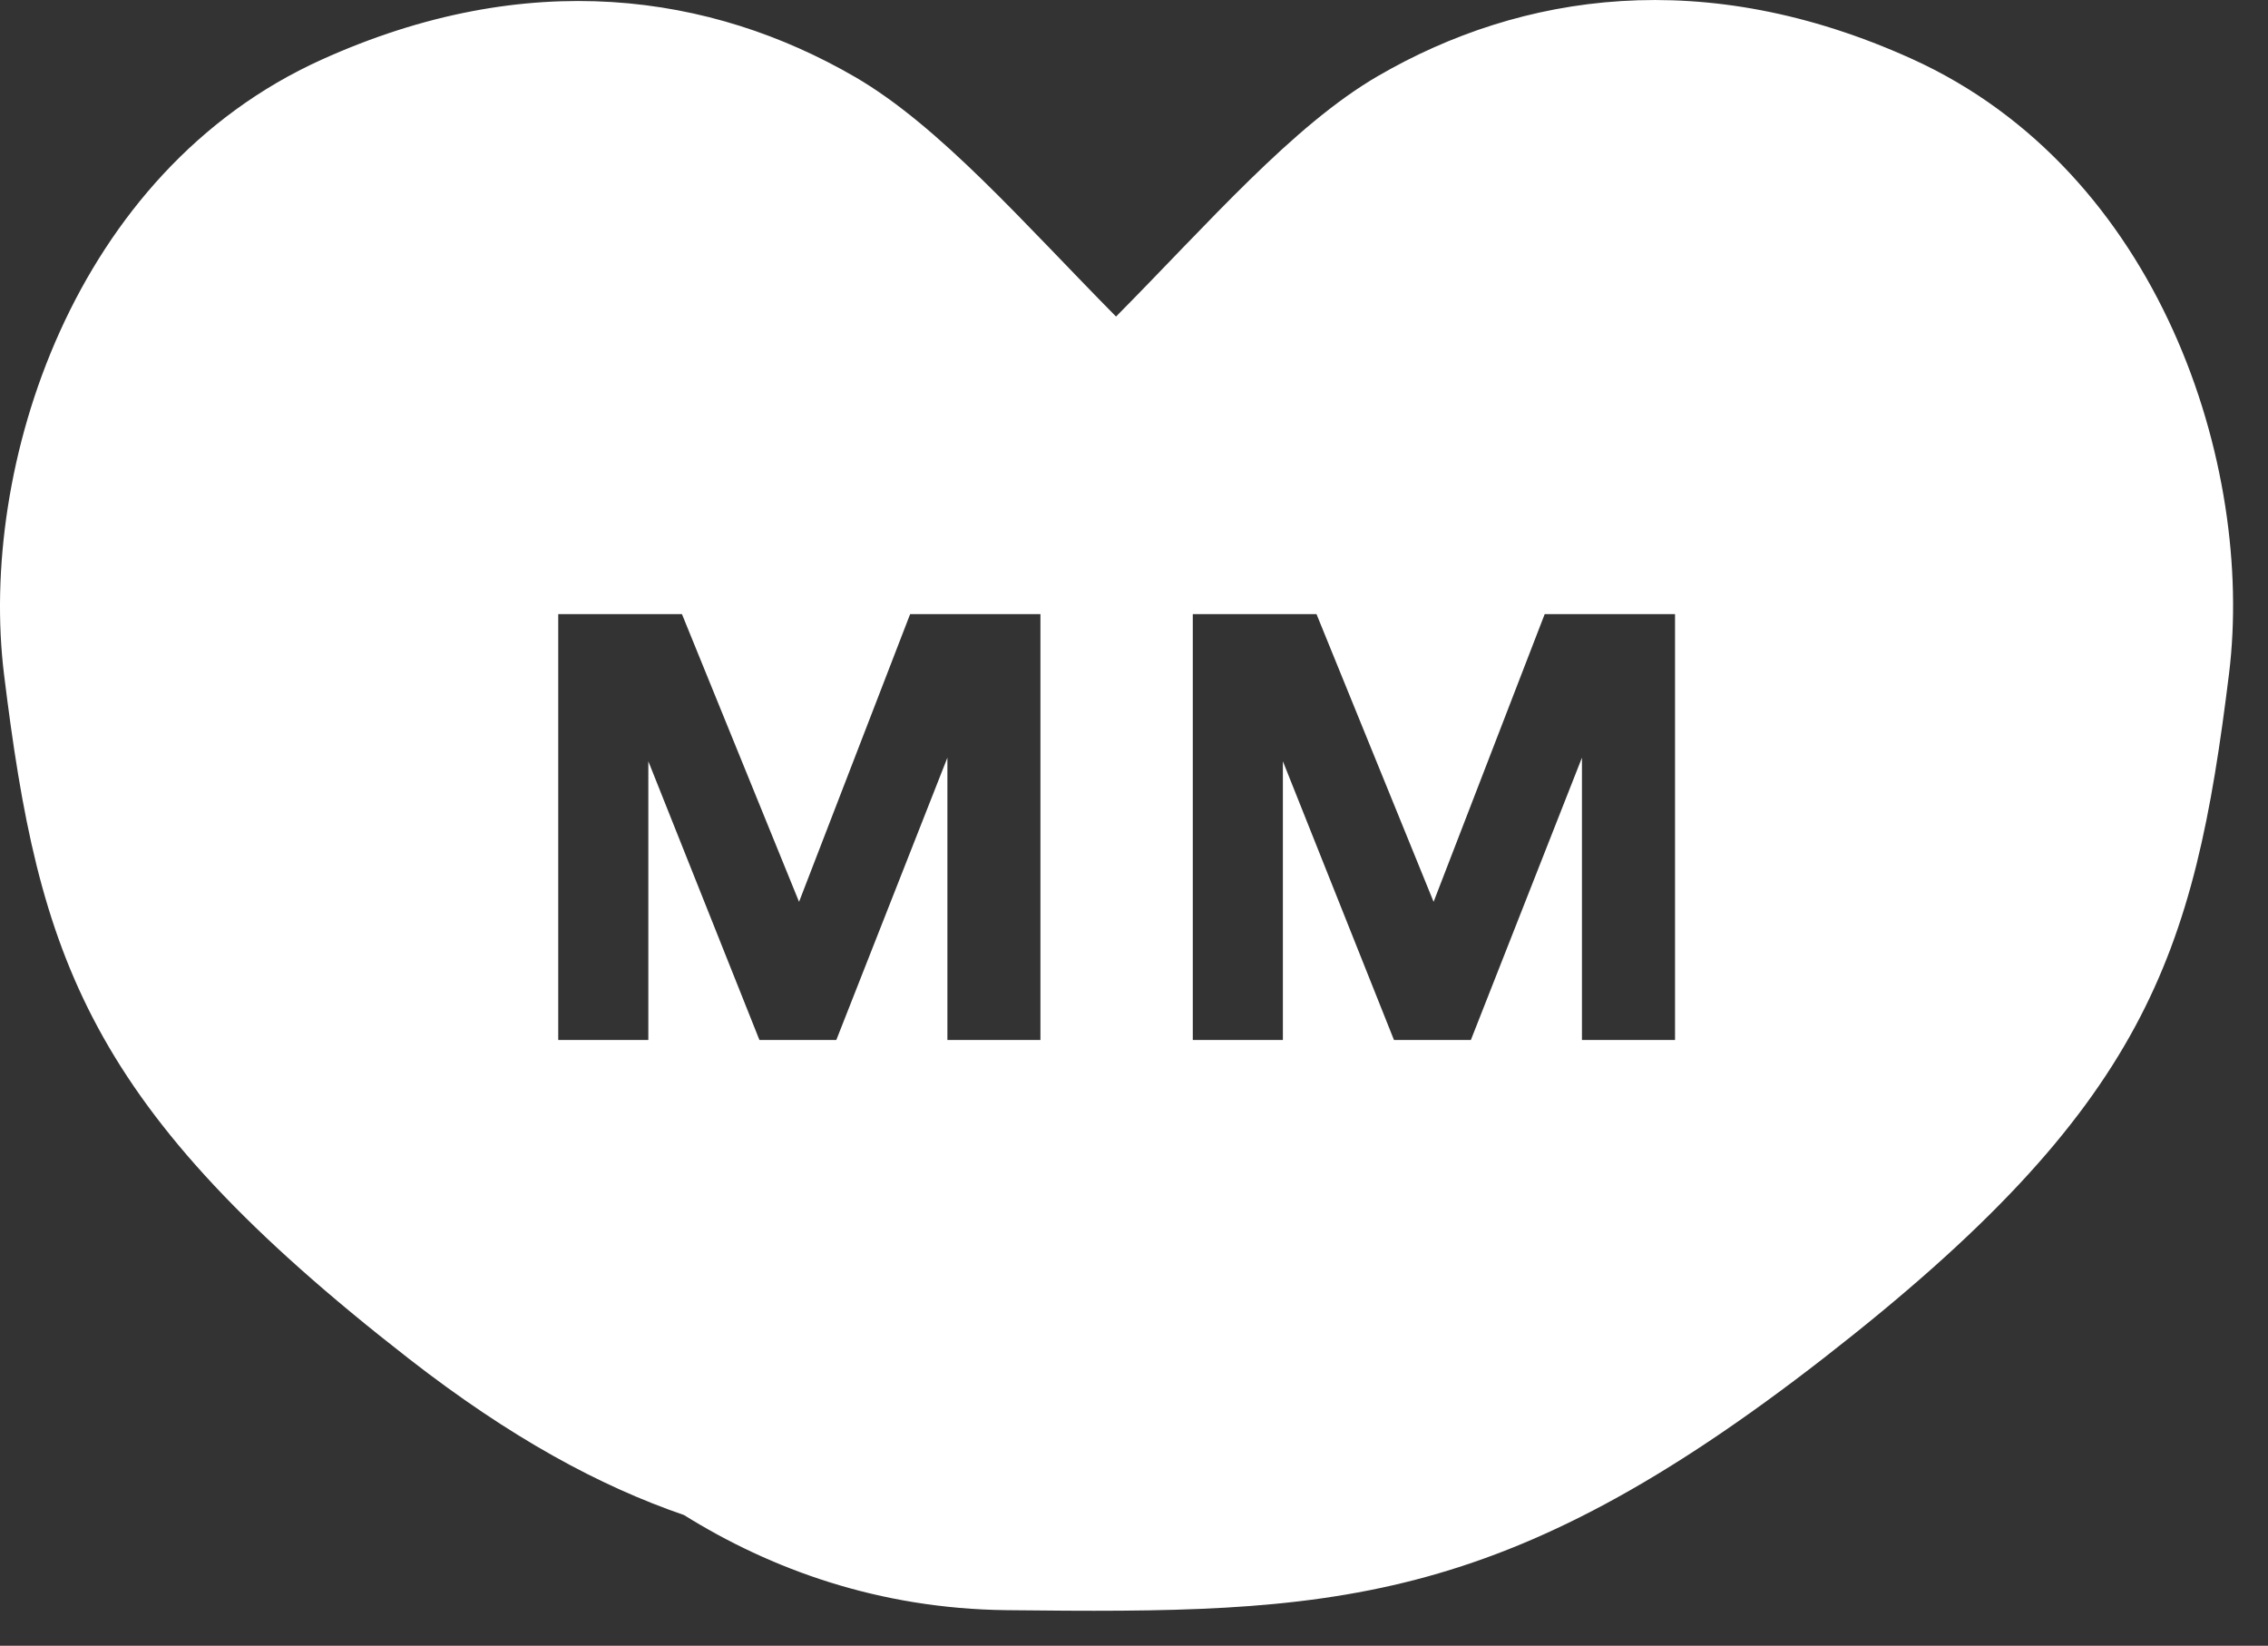 <?xml version="1.0" encoding="UTF-8"?>
<svg width="51px" height="37px" viewBox="0 0 51 37" version="1.1" xmlns="http://www.w3.org/2000/svg" xmlns:xlink="http://www.w3.org/1999/xlink">
    <rect x="0" y="0" width="51" height="37" fill="#333333" stroke="none"/>
    <!-- Generator: Sketch 43.1 (39012) - http://www.bohemiancoding.com/sketch -->
    <title>Fill 1</title>
    <desc>Created with Sketch.</desc>
    <defs></defs>
    <g id="Page-1" stroke="none" stroke-width="1" fill="none" fill-rule="evenodd">
        <path d="M37.666,23.381 L35.573,23.381 L35.573,17.034 L33.075,23.381 L31.346,23.381 L28.848,17.115 L28.848,23.381 L26.822,23.381 L26.822,13.807 L29.604,13.807 L32.237,20.275 L34.735,13.807 L37.666,13.807 L37.666,23.381 Z M23.396,23.381 L21.304,23.381 L21.304,17.034 L18.806,23.381 L17.077,23.381 L14.579,17.115 L14.579,23.381 L12.553,23.381 L12.553,13.807 L15.335,13.807 L17.968,20.275 L20.466,13.807 L23.396,13.807 L23.396,23.381 Z M42.986,1.321 C38.337,-0.782 34.217,-0.163 30.993,1.705 C29.078,2.815 27.184,5.009 25.096,7.117 C23.018,5.015 21.129,2.832 19.221,1.727 C15.997,-0.141 11.877,-0.76 7.228,1.343 C1.637,3.871 -0.484,10.499 0.091,15.166 C0.874,21.523 1.933,24.901 9.201,30.552 C11.478,32.323 13.48,33.408 15.38,34.061 C17.326,35.273 19.75,36.168 22.637,36.2 C29.926,36.281 33.745,36.182 41.013,30.53 C48.281,24.879 49.34,21.501 50.124,15.144 C50.699,10.477 48.577,3.85 42.986,1.321 L42.986,1.321 Z" id="Fill-1" fill="#FFFFFF"></path>
    </g>
</svg>